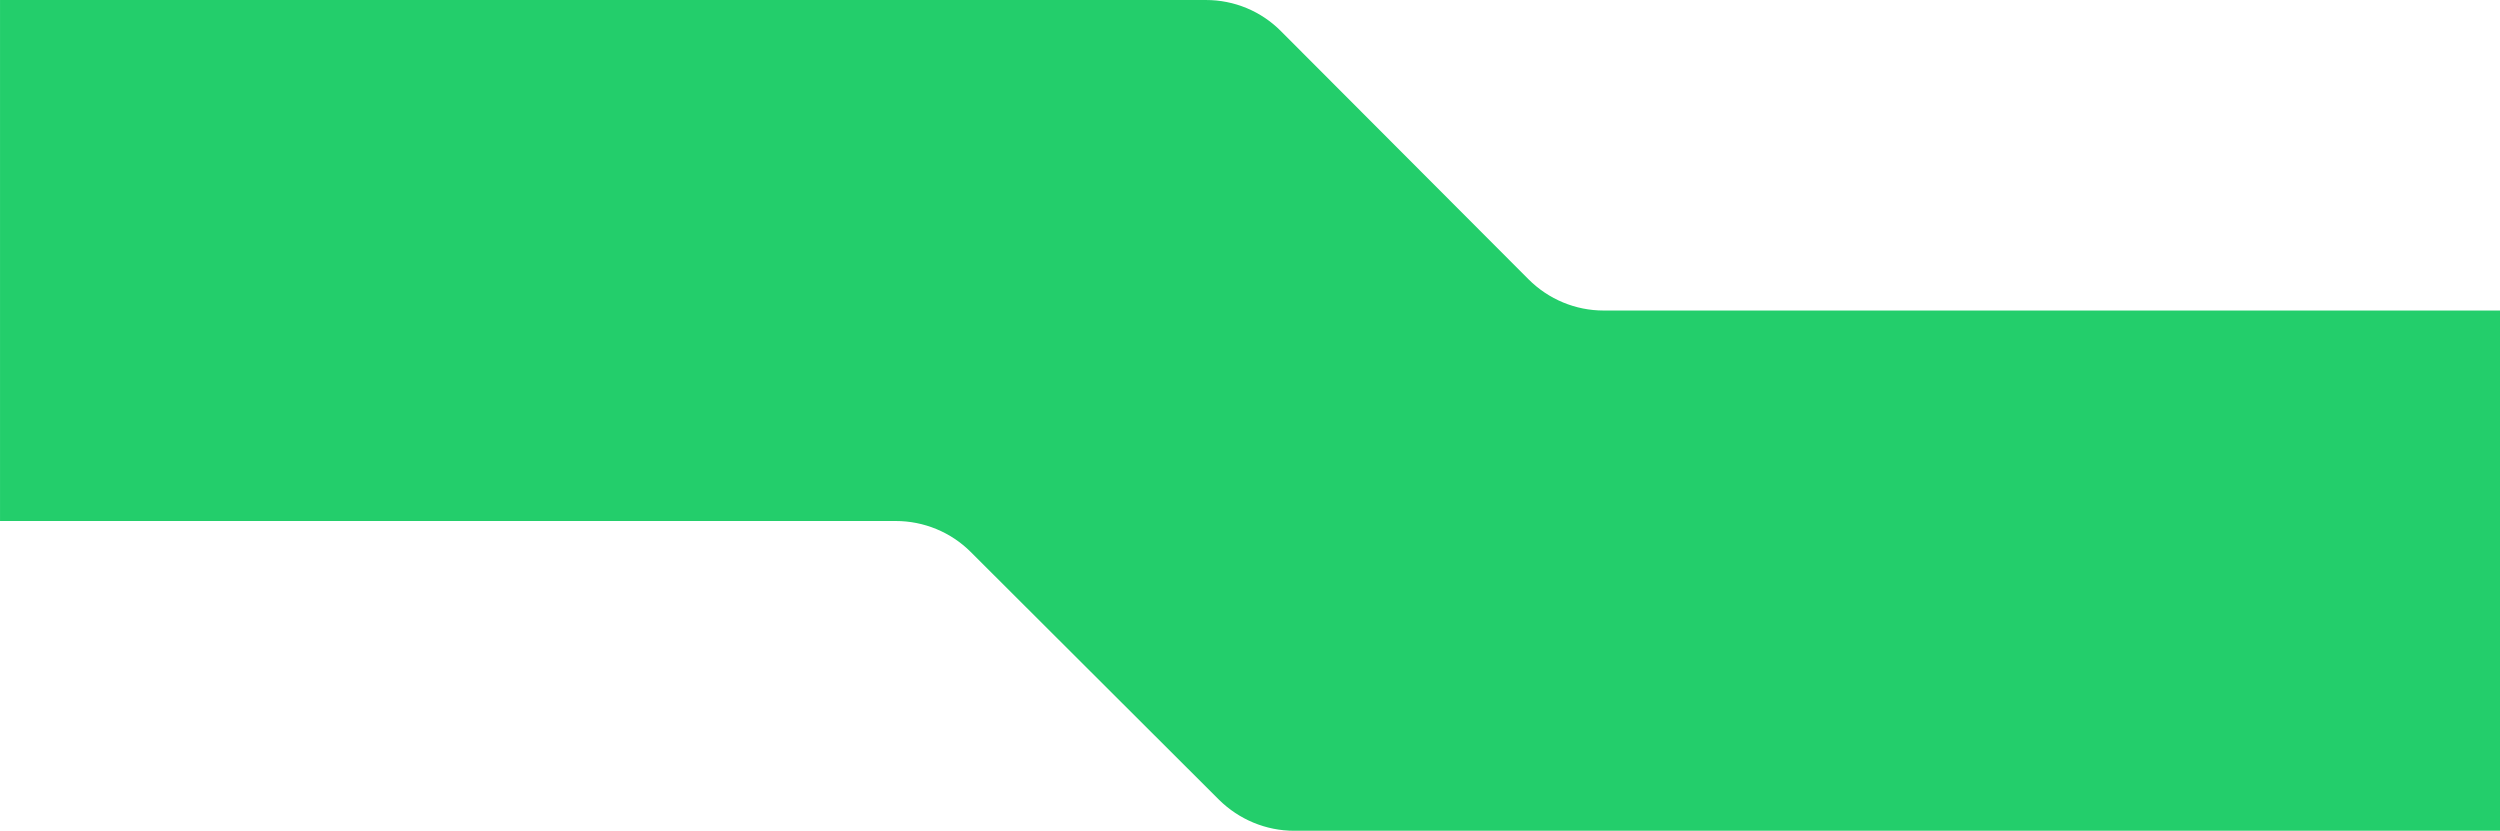 <?xml version="1.0" encoding="UTF-8"?> <svg xmlns="http://www.w3.org/2000/svg" xmlns:xlink="http://www.w3.org/1999/xlink" xmlns:xodm="http://www.corel.com/coreldraw/odm/2003" xml:space="preserve" width="16.933mm" height="5.627mm" version="1.1" style="shape-rendering:geometricPrecision; text-rendering:geometricPrecision; image-rendering:optimizeQuality; fill-rule:evenodd; clip-rule:evenodd" viewBox="0 0 1559.15 518.11"> <defs> <style type="text/css"> .fil0 {fill:#23CE6B;fill-rule:nonzero} </style> </defs> <g id="Vrstva_x0020_1">  <path class="fil0" d="M1559.15 193.68l0 324.43 -752.09 0c-17.49,0 -34.31,-7 -46.8,-19.33l-154.87 -154.55c-12.32,-12.32 -29.15,-19.31 -46.8,-19.31l-558.58 0 0 -324.92 752.1 0c17.65,0 34.46,6.99 46.8,19.47l154.37 154.72c12.48,12.49 29.31,19.47 46.79,19.47l558.91 0 0.17 0z"></path> </g> </svg> 